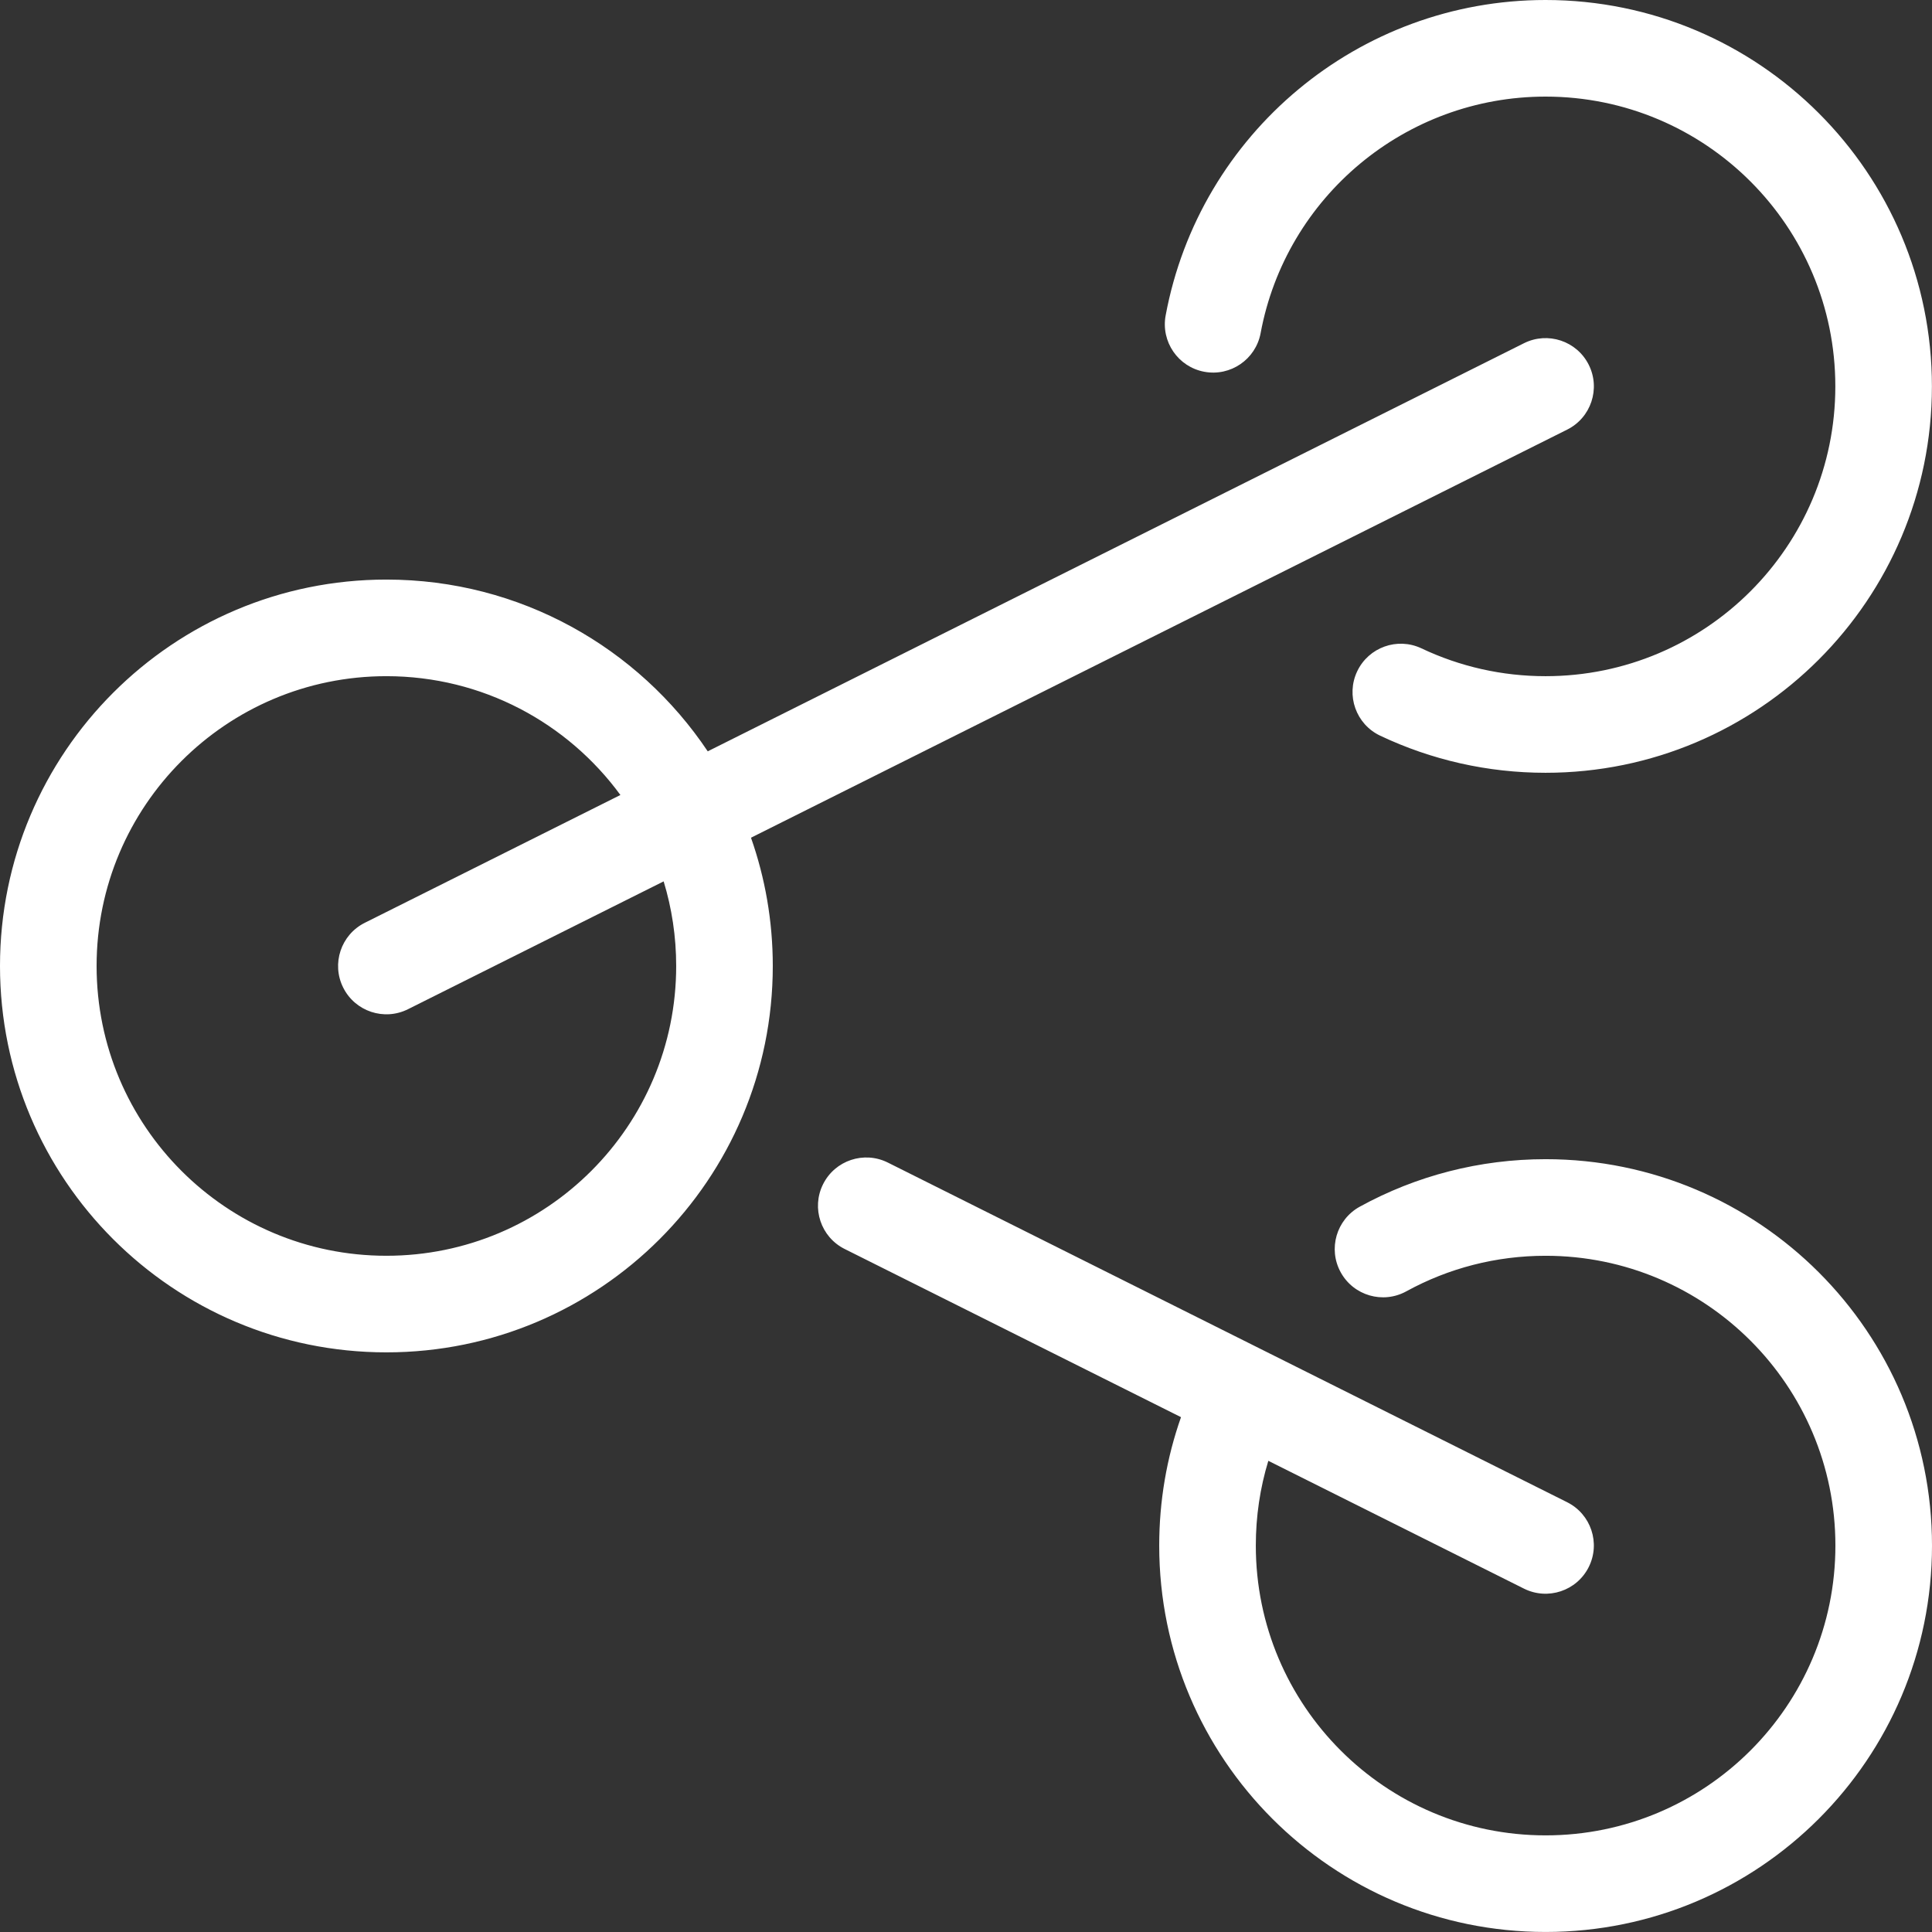 <svg width="237" height="237" viewBox="0 0 237 237" fill="none" xmlns="http://www.w3.org/2000/svg">
<rect x="0" y="0" width="237" height="237" fill="#333333" stroke="none"/>
<path fill-rule="evenodd" clip-rule="evenodd" d="M154.642 40.862C157.745 24.155 172.395 11.85 189.591 11.85C209.229 11.85 225.141 27.758 225.141 47.399C225.141 67.032 209.225 82.948 189.591 82.948C184.26 82.948 179.096 81.772 174.376 79.537C171.419 78.136 167.886 79.398 166.486 82.356C165.085 85.313 166.347 88.846 169.305 90.246C175.599 93.227 182.494 94.798 189.591 94.798C215.769 94.798 236.99 73.577 236.99 47.399C236.99 21.213 215.773 0 189.591 0C166.66 0 147.132 16.402 142.991 38.698C142.394 41.915 144.517 45.007 147.734 45.605C150.952 46.203 154.044 44.079 154.642 40.862ZM47.399 165.895C73.577 165.895 94.798 144.674 94.798 118.496C94.798 112.981 93.856 107.685 92.124 102.762L192.246 52.701C195.173 51.238 196.359 47.679 194.895 44.752C193.432 41.826 189.873 40.639 186.946 42.103L86.819 92.166C78.316 79.462 63.834 71.097 47.399 71.097C21.221 71.097 0 92.318 0 118.496C0 144.674 21.221 165.895 47.399 165.895ZM76.105 97.523L44.749 113.201C41.822 114.665 40.636 118.224 42.1 121.15C43.563 124.077 47.122 125.263 50.049 123.8L81.41 108.119C82.41 111.402 82.948 114.886 82.948 118.496C82.948 138.13 67.032 154.046 47.399 154.046C27.766 154.046 11.85 138.13 11.85 118.496C11.85 98.863 27.766 82.947 47.399 82.947C59.189 82.947 69.638 88.686 76.105 97.523ZM189.601 154.047C183.535 154.047 177.696 155.563 172.509 158.411C169.641 159.986 166.039 158.938 164.464 156.07C162.889 153.201 163.938 149.599 166.806 148.024C173.73 144.222 181.529 142.198 189.601 142.198C215.771 142.198 237 163.423 237 189.597C237 215.771 215.771 236.996 189.601 236.996C163.423 236.996 142.202 215.774 142.202 189.597C142.202 184.15 143.114 178.84 144.876 173.844L103.616 153.214C100.69 151.751 99.503 148.192 100.967 145.265C102.43 142.338 105.989 141.152 108.916 142.615L192.243 184.279C195.17 185.743 196.356 189.302 194.893 192.228C193.43 195.155 189.871 196.341 186.944 194.878L155.587 179.199C154.574 182.518 154.052 186.01 154.052 189.597C154.052 209.23 169.968 225.146 189.601 225.146C209.227 225.146 225.15 209.226 225.15 189.597C225.15 169.968 209.227 154.047 189.601 154.047Z" fill="white"/>
</svg>

